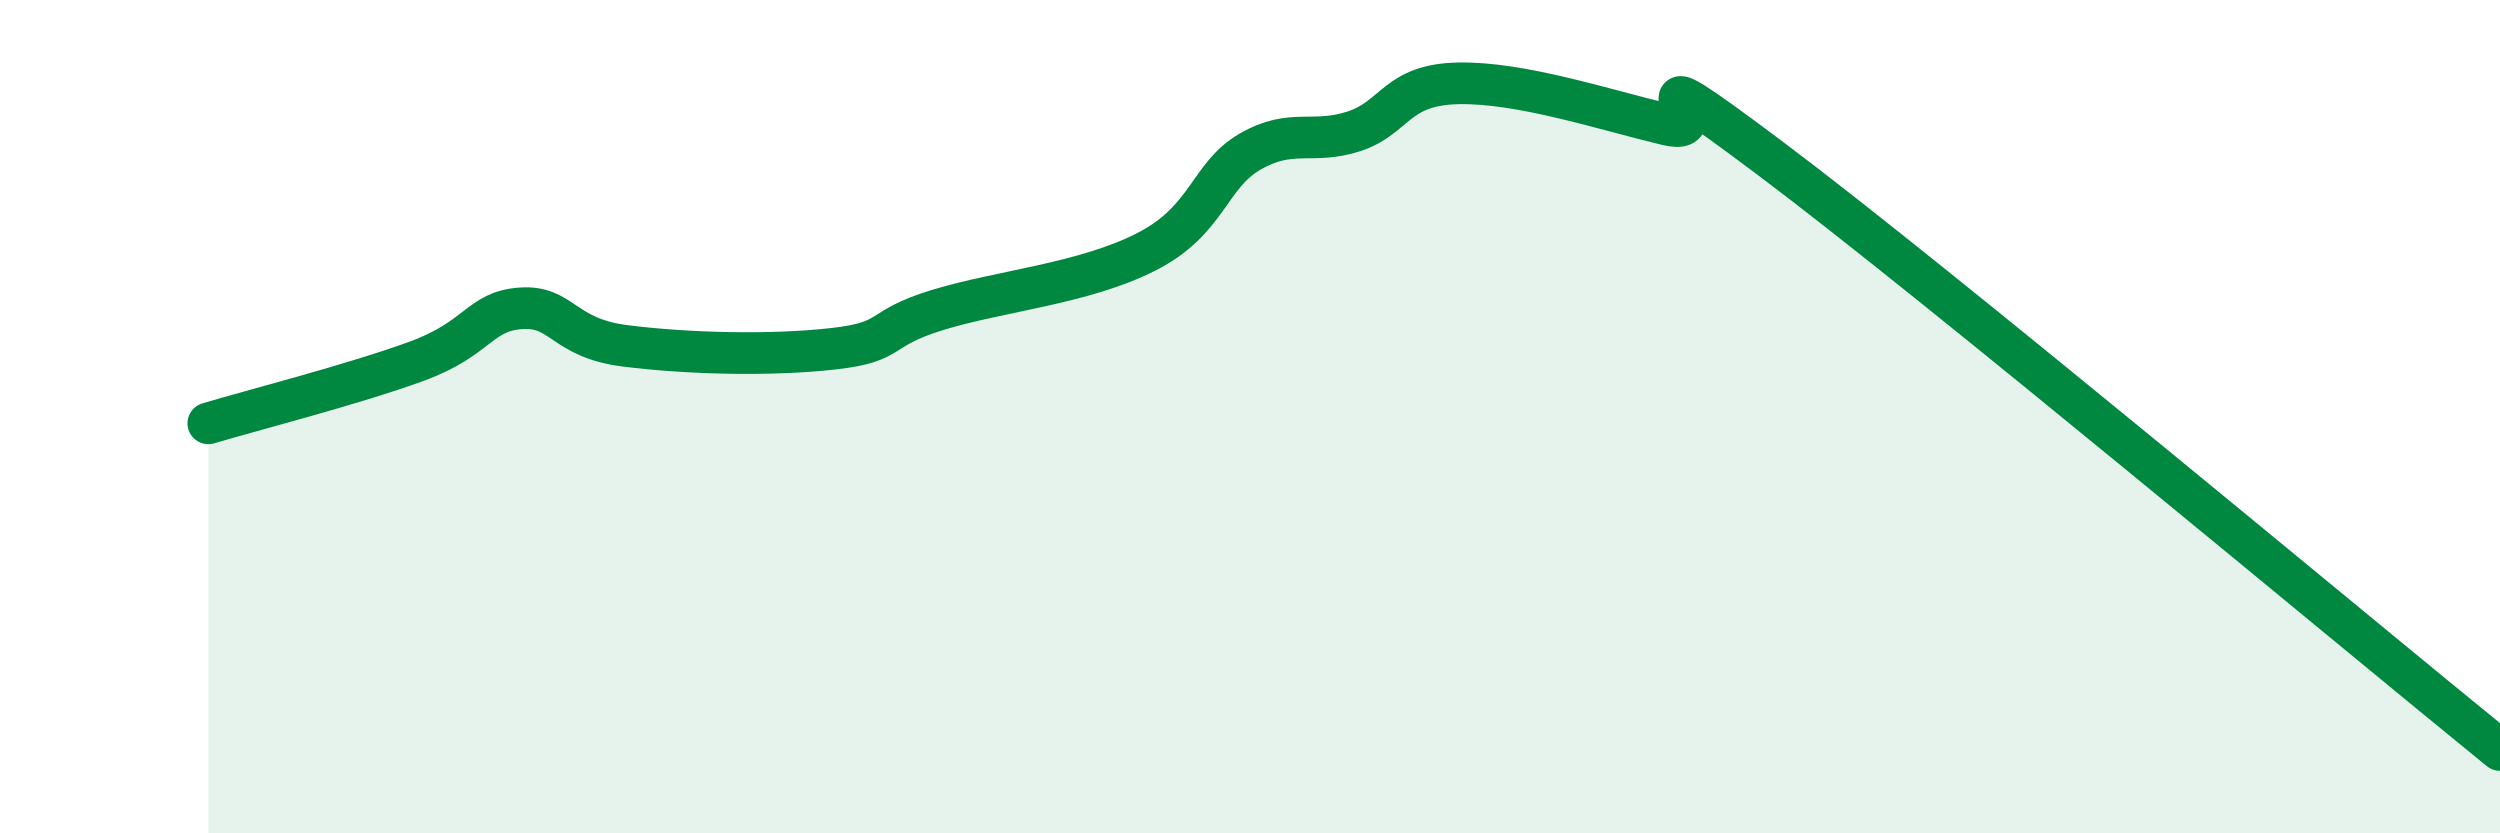 
    <svg width="60" height="20" viewBox="0 0 60 20" xmlns="http://www.w3.org/2000/svg">
      <path
        d="M 5,10.16 C 6,9.86 8.5,9.22 10,8.67 C 11.5,8.12 11.5,7.47 12.5,7.4 C 13.5,7.33 13.5,8.11 15,8.3 C 16.5,8.49 18.5,8.54 20,8.37 C 21.5,8.2 21,7.9 22.5,7.44 C 24,6.98 26,6.81 27.5,6.05 C 29,5.29 29,4.22 30,3.64 C 31,3.06 31.5,3.48 32.5,3.15 C 33.5,2.82 33.5,2.03 35,2 C 36.5,1.97 38.5,2.63 40,2.99 C 41.5,3.35 38.5,0.81 42.5,3.81 C 46.5,6.81 56.5,15.16 60,18L60 20L5 20Z"
        fill="#008740"
        opacity="0.1"
        stroke-linecap="round"
        stroke-linejoin="round"
      />
      <path
        d="M 5,10.16 C 6,9.86 8.5,9.22 10,8.67 C 11.5,8.12 11.5,7.47 12.5,7.4 C 13.5,7.33 13.5,8.11 15,8.3 C 16.5,8.49 18.5,8.54 20,8.37 C 21.5,8.2 21,7.9 22.5,7.44 C 24,6.98 26,6.81 27.5,6.05 C 29,5.29 29,4.22 30,3.64 C 31,3.06 31.5,3.48 32.5,3.15 C 33.5,2.82 33.5,2.03 35,2 C 36.5,1.97 38.5,2.63 40,2.99 C 41.5,3.35 38.5,0.81 42.5,3.81 C 46.5,6.81 56.5,15.16 60,18"
        stroke="#008740"
        stroke-width="1"
        fill="none"
        stroke-linecap="round"
        stroke-linejoin="round"
      />
    </svg>
  